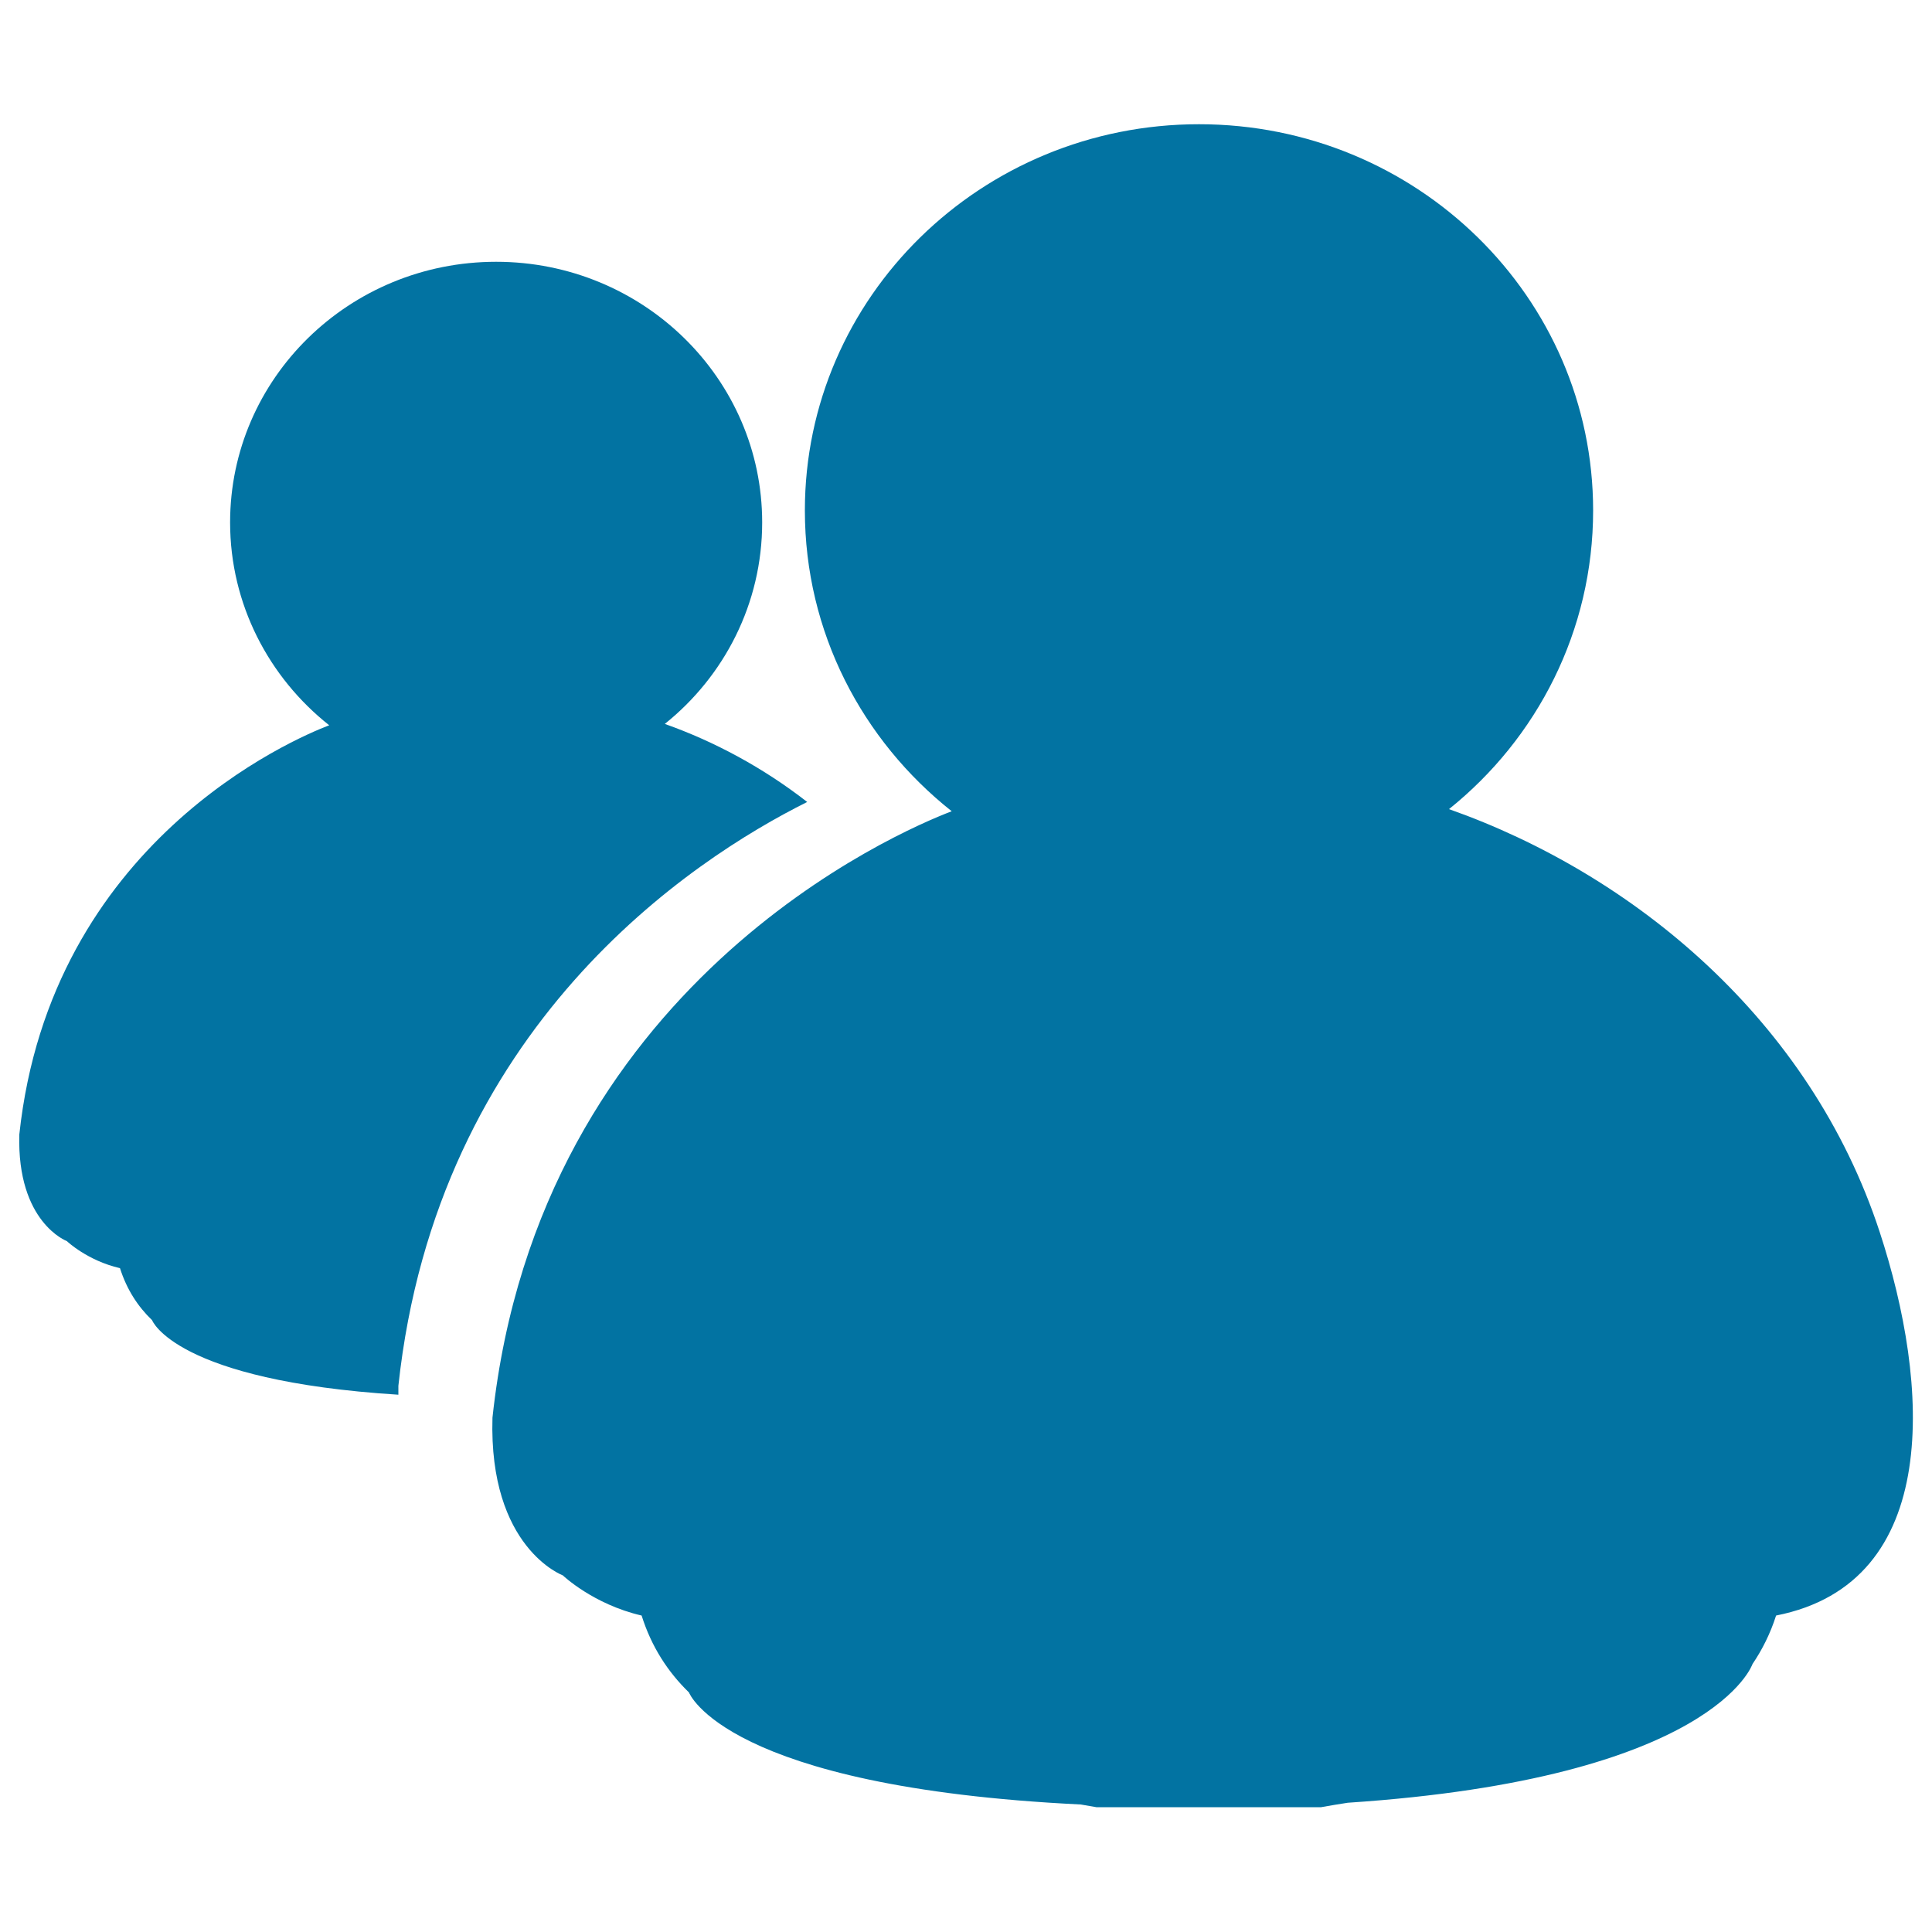 <svg xmlns="http://www.w3.org/2000/svg" viewBox="0 0 1000 1000" style="fill:#0273a2">
<title>Msn Messenger Logo SVG icon</title>
<g><path id="MSN_Messenger" d="M10,587.2c16.2-151.3,142-204.8,160.4-211.8c-31.2-24.7-51.3-62.6-51.3-105c0-74.5,61.6-134.9,137.7-134.9c76,0,137.7,60.4,137.7,134.9c0,42-19.6,79.6-50.4,104.3c25.7,9.1,51,22.7,73.7,40.4C357.9,445,226.2,531.2,206.2,717.3c0,1.6,0,3.1,0,4.6c-115.7-7.3-127.5-38.6-127.5-38.6v0c-7.4-7.1-13.1-15.9-16.6-26.9c-16.9-3.9-27.5-14-27.5-14S8.7,632.7,10,587.2z M492.6,419.9c-27.3,10.4-213.6,89.7-237.7,313.9c-2,67.4,36.4,81.6,36.4,81.6s0,0,0,0c0,0,15.7,15,40.8,20.8c5.1,16.2,13.6,29.2,24.5,39.8v0c0,0,18.4,49,202.8,58c2.7,0.5,5.4,0.9,8.1,1.4c15.3,0,30.6,0,45.9,0c5.7,0,11.6,0,17.7,0c17.6,0,35.2,0,52.7,0c4.5-0.8,9.1-1.6,13.8-2.3c189.6-12.6,209.5-71.8,209.5-71.8l0,0c5-7.4,9.2-15.7,12.2-25.1c86.3-17,79.5-119.7,53.6-198.6c-35.9-109.5-127.2-185-222.9-218.8c45.6-36.6,74.6-92.3,74.6-154.6c0-110.4-91.3-199.9-204-199.9c-112.7,0-204,89.5-204,199.9C416.6,327.2,446.3,383.2,492.6,419.9z"/></g>
</svg>